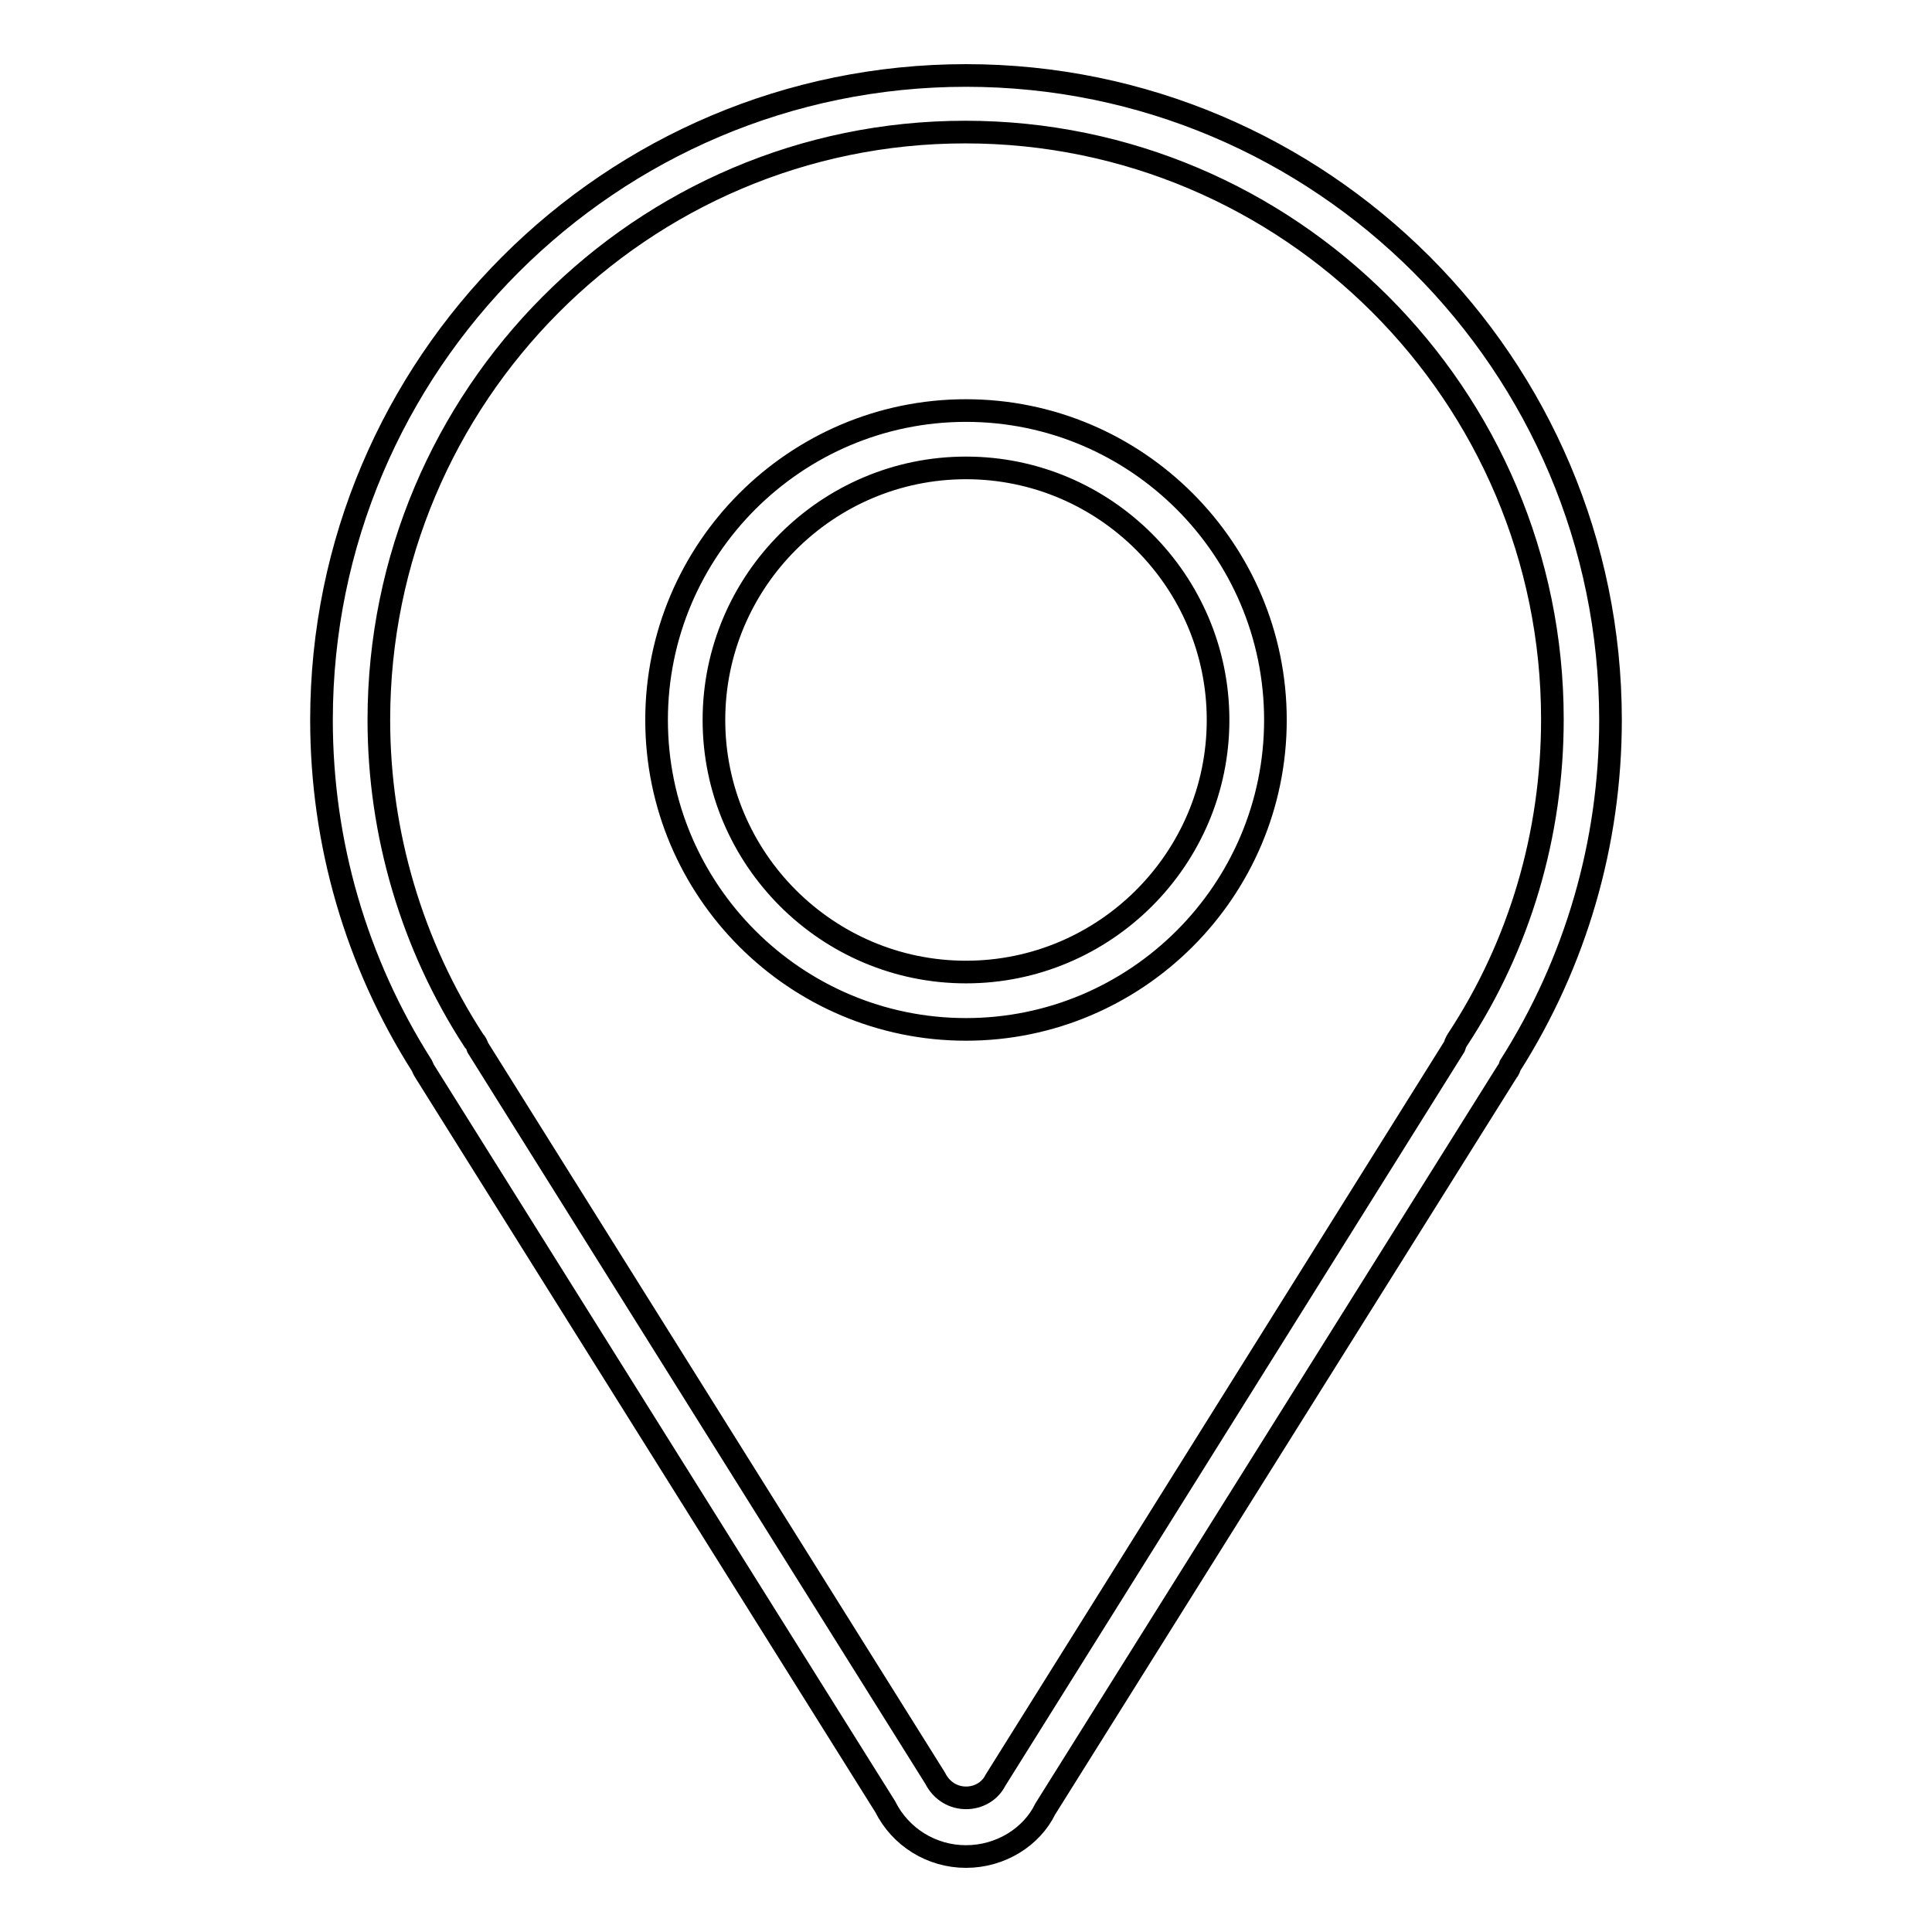 <?xml version="1.0" encoding="utf-8"?>
<!-- Svg Vector Icons : http://www.onlinewebfonts.com/icon -->
<!DOCTYPE svg PUBLIC "-//W3C//DTD SVG 1.1//EN" "http://www.w3.org/Graphics/SVG/1.1/DTD/svg11.dtd">
<svg version="1.1" xmlns="http://www.w3.org/2000/svg" xmlns:xlink="http://www.w3.org/1999/xlink" x="0px" y="0px" viewBox="0 0 256 256" enable-background="new 0 0 256 256" xml:space="preserve">
<g><g><path stroke-width="3" fill-opacity="0" stroke="#000000"  d="M128,246c-4.6,0-8.7-2.6-10.7-6.6l-61-97.4c-0.2-0.3-0.3-0.6-0.4-0.8c-8.7-13.7-13.3-29.5-13.3-45.8C42.6,48.3,80.9,10,128,10c47.1,0,85.4,38.3,85.4,85.4c0,16.3-4.6,32.1-13.3,45.8c-0.1,0.3-0.2,0.6-0.4,0.8l-61.2,97.7C136.7,243.4,132.6,246,128,246z M63.3,138.8l60.6,96.8c1.8,3.6,6.5,3.3,8,0.3l60.8-97.2c0.1-0.3,0.2-0.6,0.4-0.9c8.3-12.6,12.6-27.3,12.6-42.5c0-42.9-34.9-77.8-77.8-77.8S50.2,52.5,50.2,95.4c0,15.1,4.4,29.9,12.6,42.5C63.1,138.2,63.2,138.5,63.3,138.8z M128,136.4c-22.6,0-41-18.4-41-41c0-22.6,18.4-41,41-41c22.6,0,41,18.4,41,41C169,118,150.6,136.4,128,136.4z M128,62c-18.4,0-33.4,15-33.4,33.4c0,18.4,15,33.4,33.4,33.4c18.4,0,33.4-15,33.4-33.4C161.4,77,146.4,62,128,62z"/></g></g>
</svg>